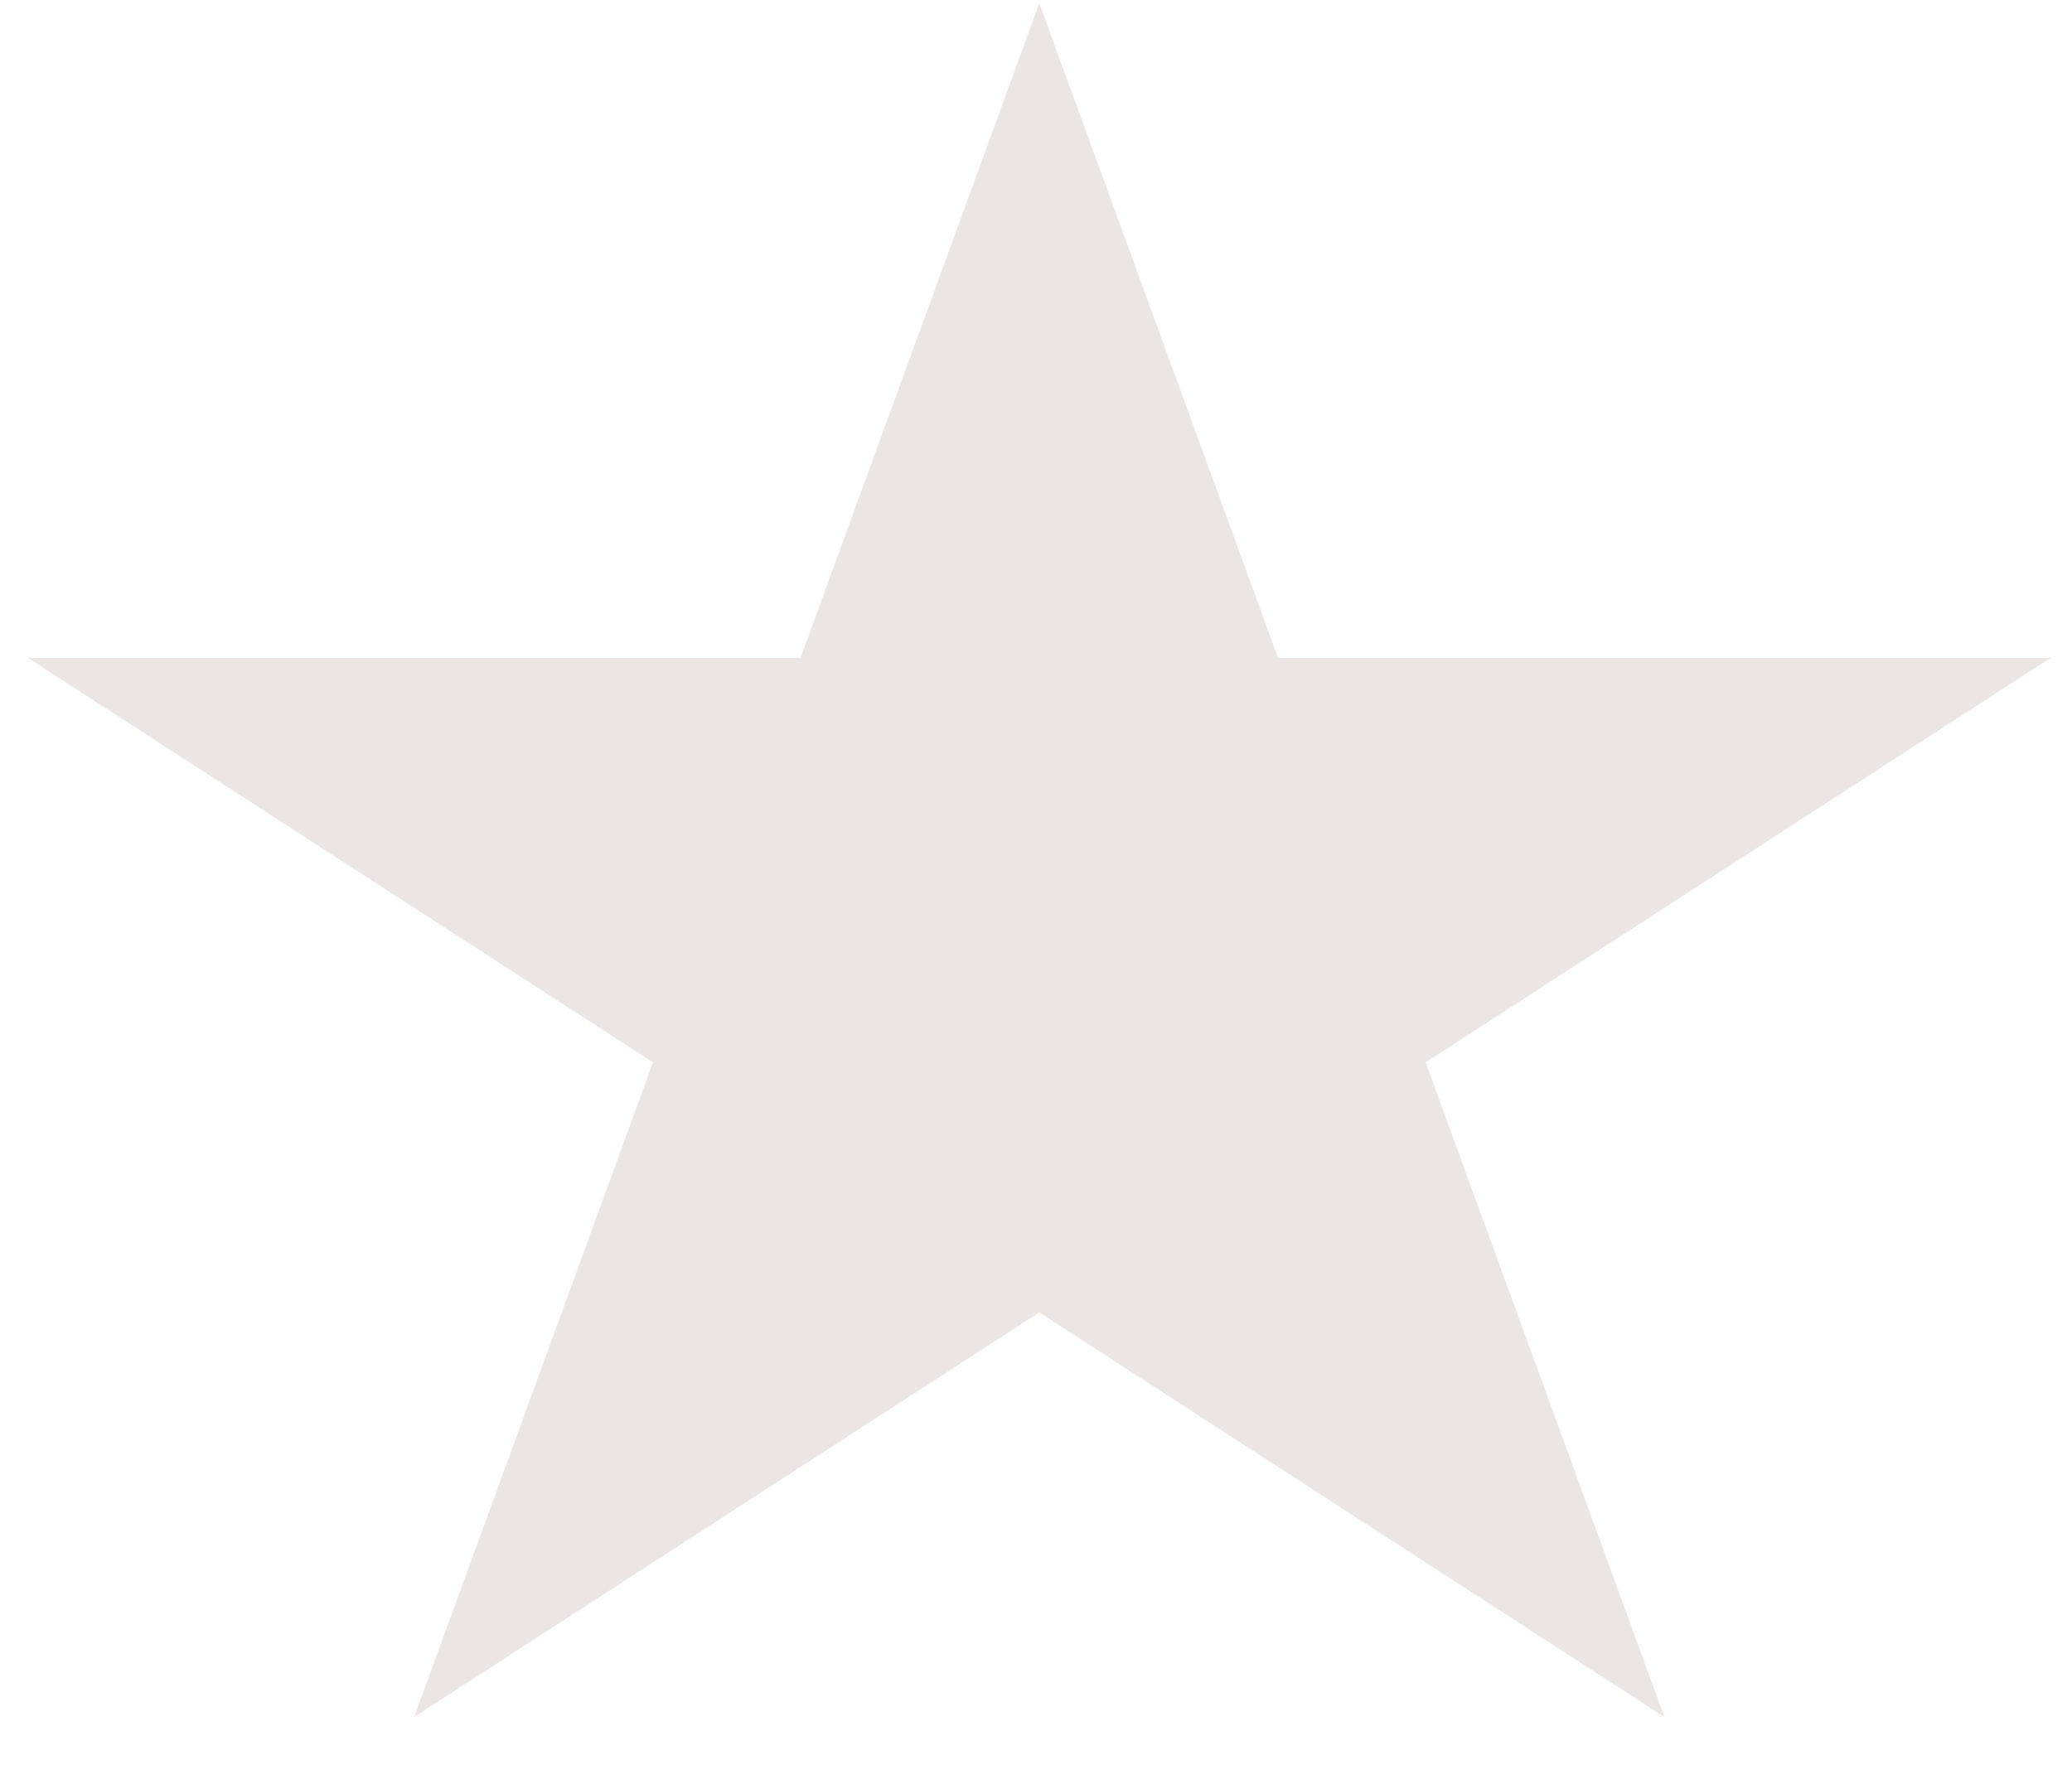 <svg width="22" height="19" viewBox="0 0 22 19" fill="none" xmlns="http://www.w3.org/2000/svg">
<path d="M11.035 0.034L13.57 6.986H21.774L15.137 11.282L17.672 18.234L11.035 13.938L4.398 18.234L6.933 11.282L0.296 6.986H8.5L11.035 0.034Z" fill="#EBE6E4"/>
</svg>
